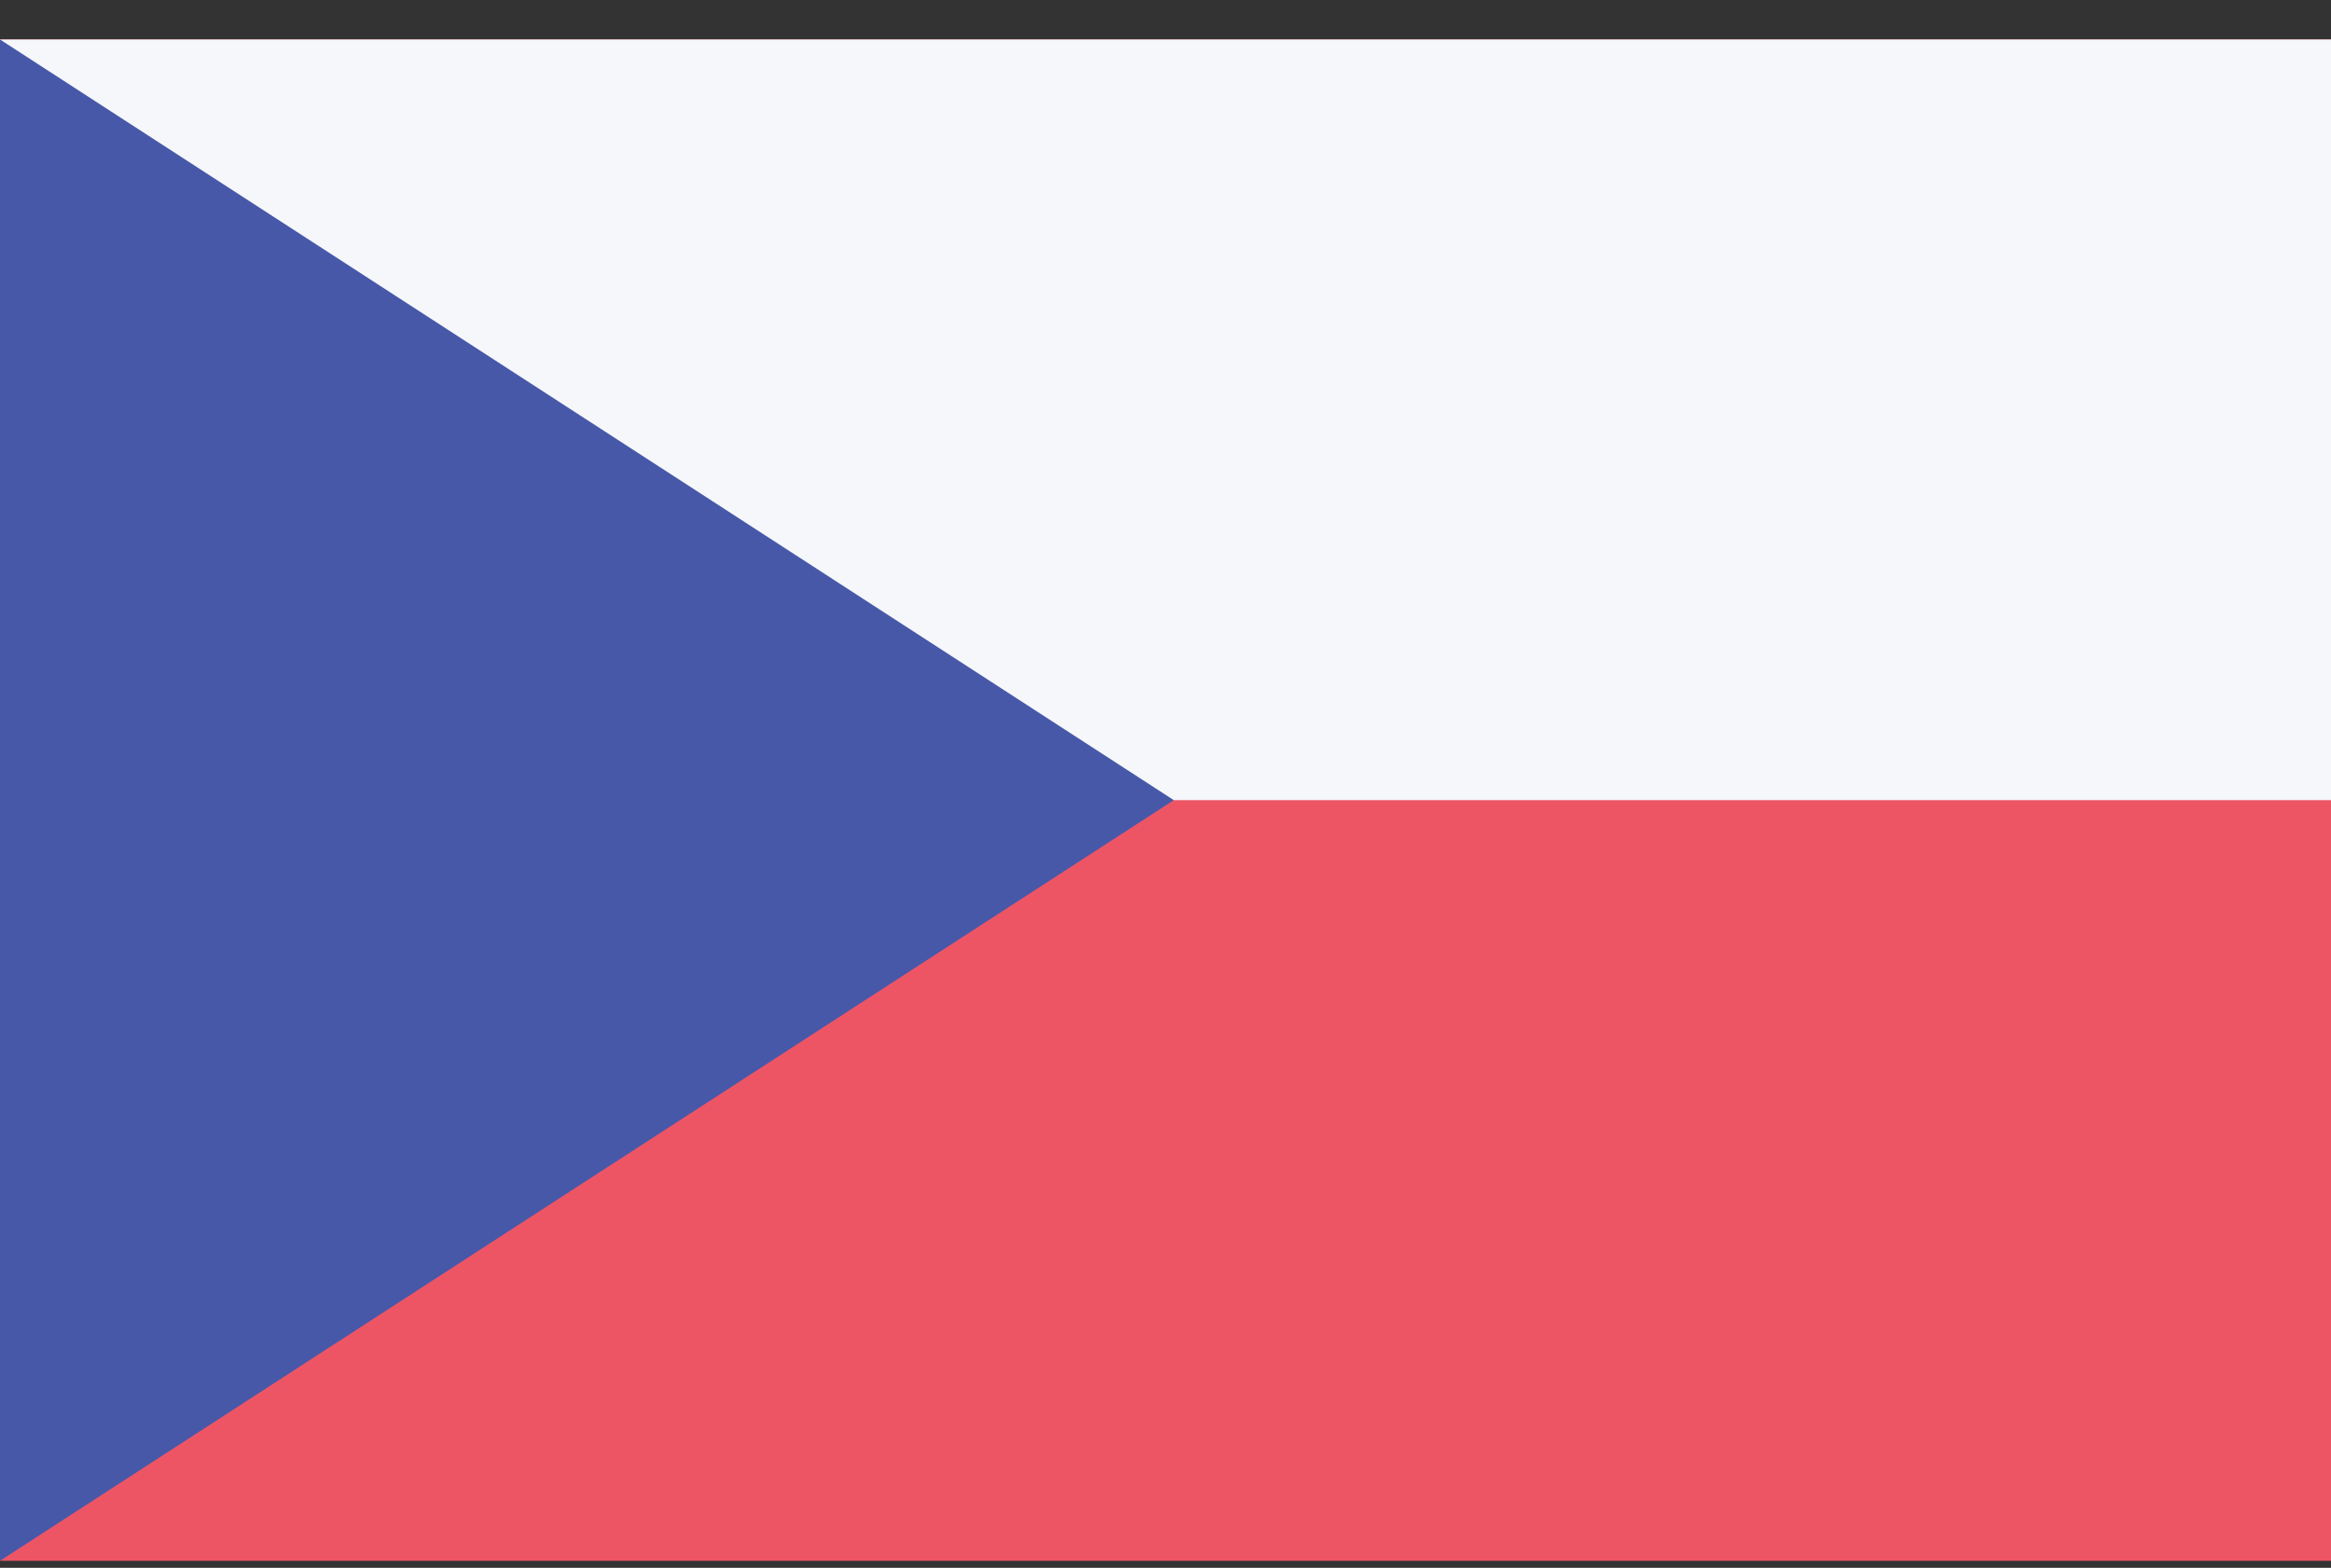 <svg width="55" height="37" viewBox="0 0 55 37" fill="none" xmlns="http://www.w3.org/2000/svg">
<rect x="0" y="0" width="55" height="37" fill="#333333" stroke="none"/>
<path d="M55 0.932H0V36.834H55V0.932Z" fill="#ED5565"/>
<path d="M55 0.932H0V18.883H55V0.932Z" fill="#F5F7FA"/>
<path d="M27.696 18.883L0 0.932V36.834L27.696 18.883Z" fill="#4758A9"/>
</svg>
